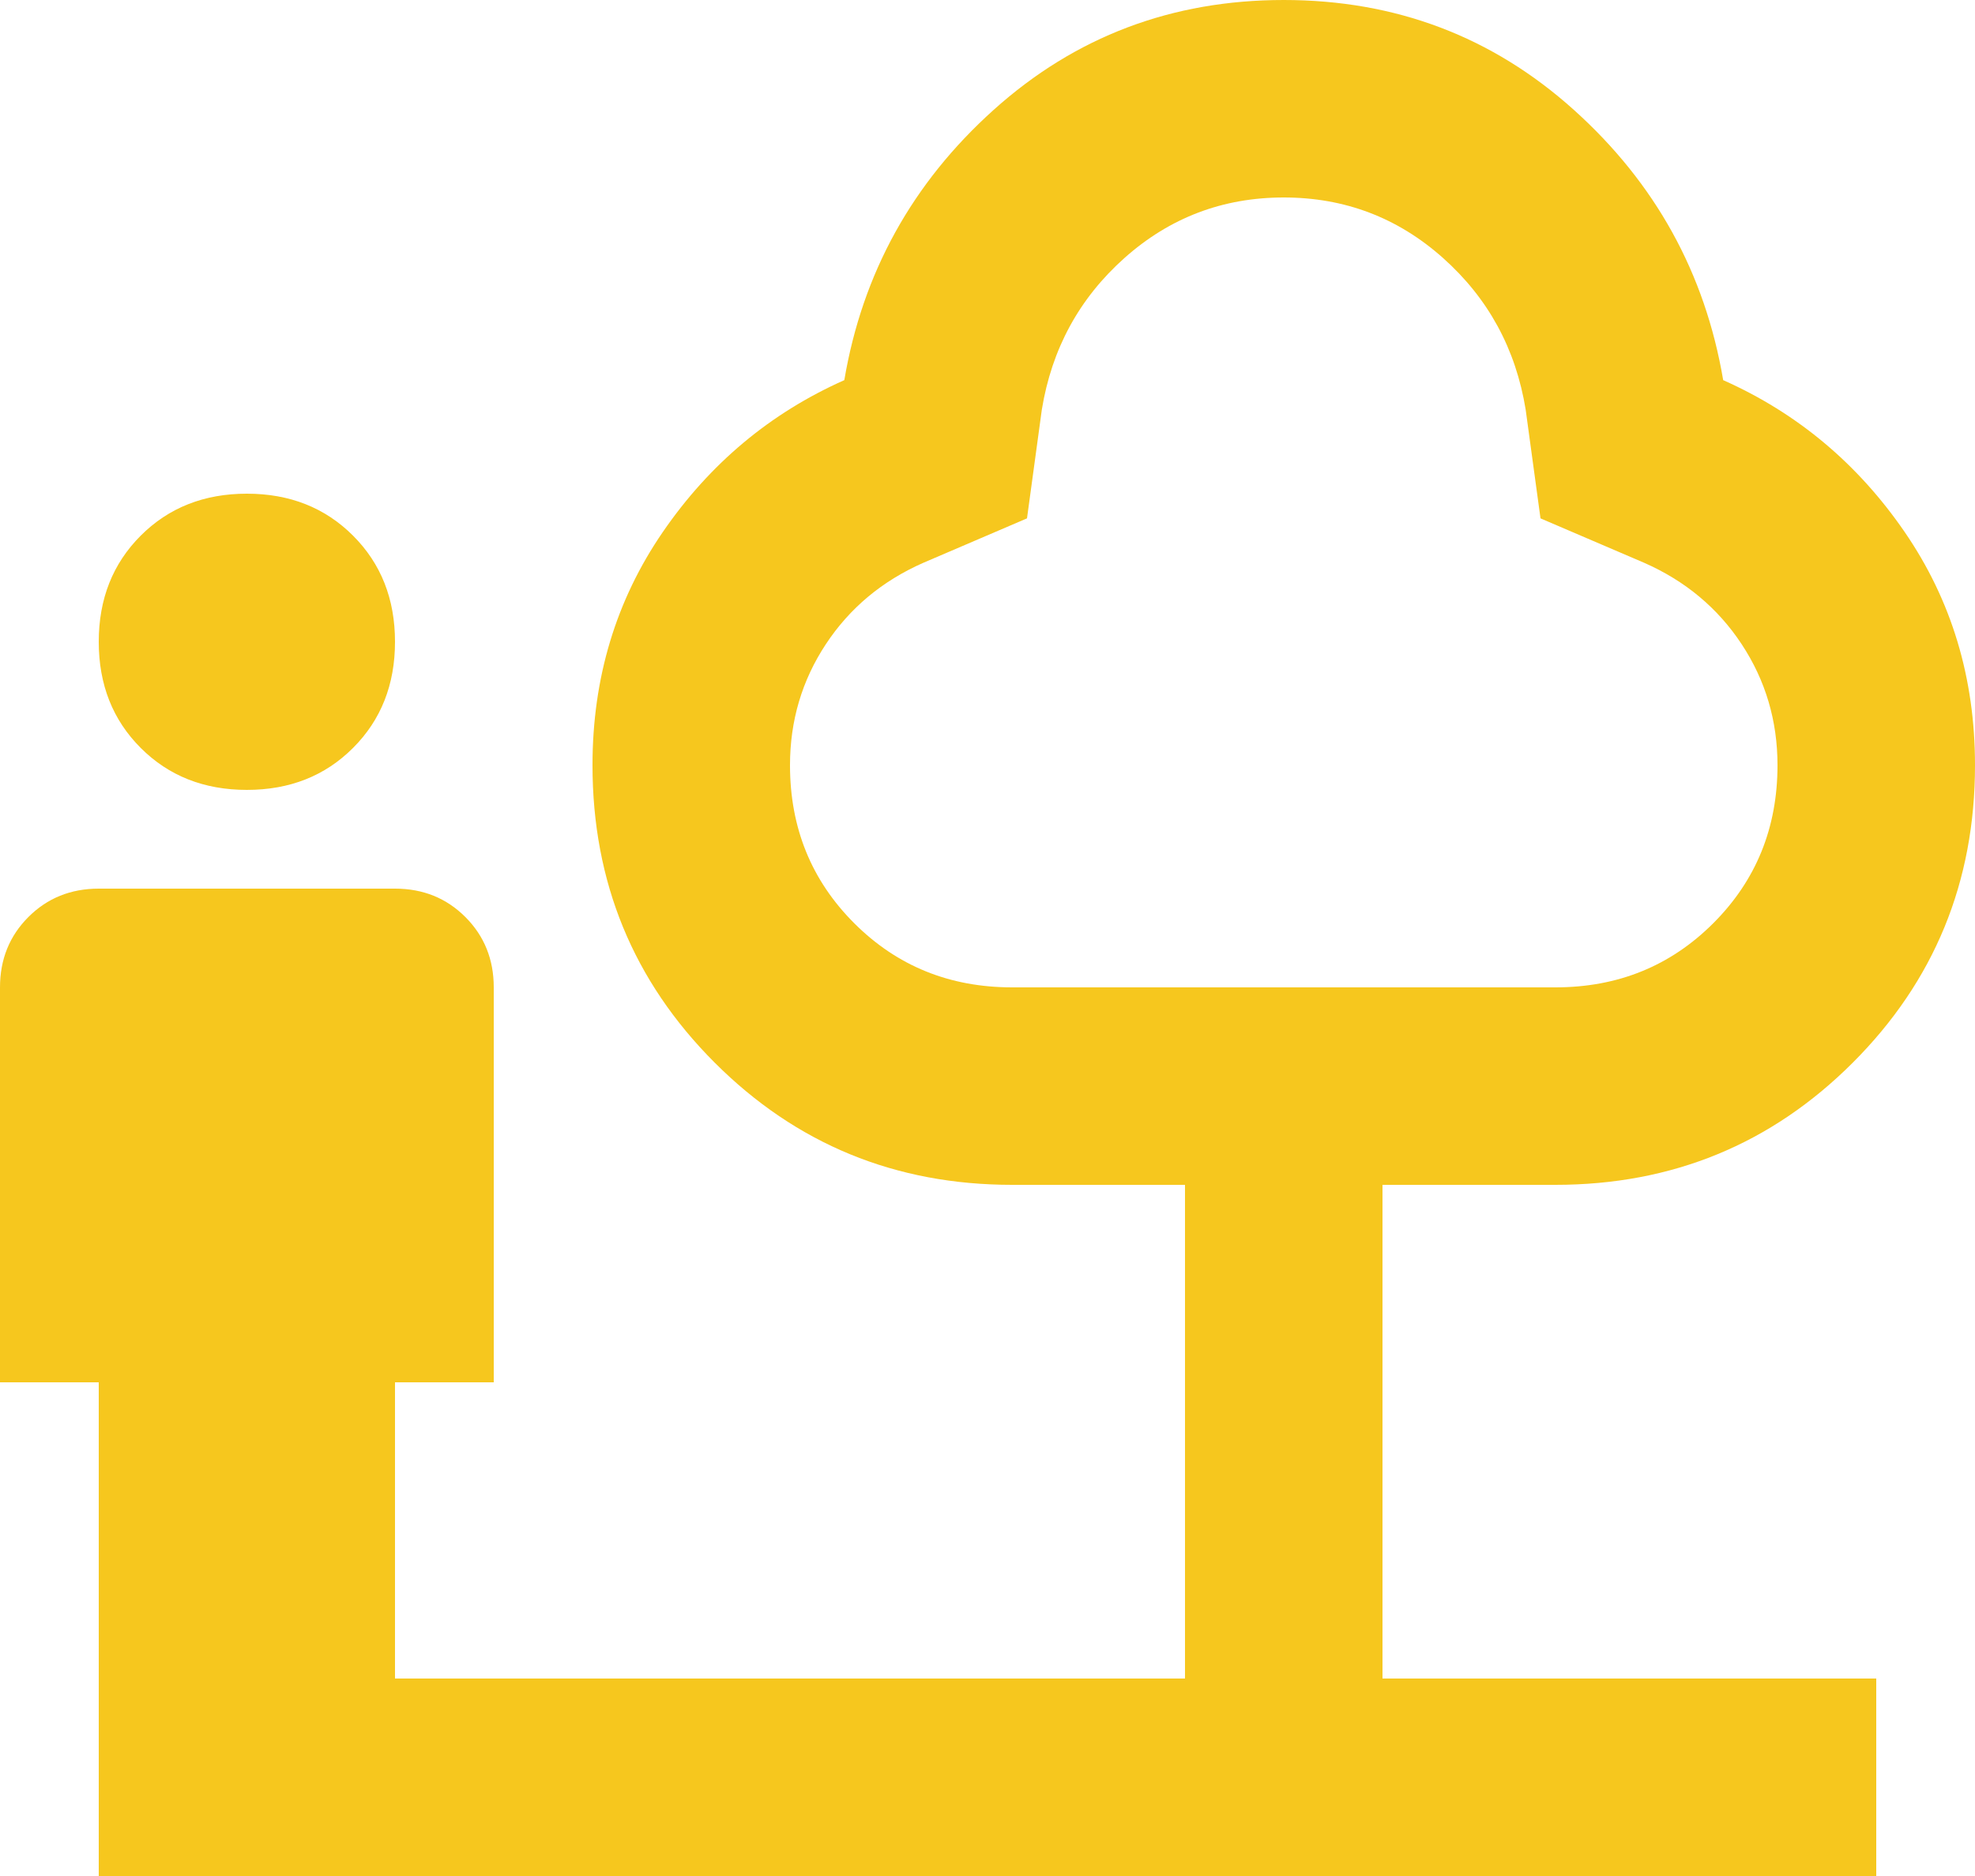 <svg width="40" height="38" viewBox="0 0 40 38" fill="none" xmlns="http://www.w3.org/2000/svg">
<path d="M5 16C4.133 16 3.417 15.717 2.85 15.15C2.283 14.583 2 13.867 2 13C2 12.133 2.283 11.417 2.85 10.85C3.417 10.283 4.133 10 5 10C5.867 10 6.583 10.283 7.15 10.85C7.717 11.417 8 12.133 8 13C8 13.867 7.717 14.583 7.15 15.15C6.583 15.717 5.867 16 5 16ZM2 38V28H0V20C0 19.433 0.192 18.958 0.575 18.575C0.958 18.192 1.433 18 2 18H8C8.567 18 9.042 18.192 9.425 18.575C9.808 18.958 10 19.433 10 20V28H8V34H24V24H20.5C18.133 24 16.125 23.175 14.475 21.525C12.825 19.875 12 17.867 12 15.5C12 13.733 12.475 12.158 13.425 10.775C14.375 9.392 15.6 8.367 17.1 7.7C17.467 5.533 18.475 3.708 20.125 2.225C21.775 0.742 23.733 0 26 0C28.267 0 30.225 0.742 31.875 2.225C33.525 3.708 34.533 5.533 34.9 7.7C36.4 8.367 37.625 9.392 38.575 10.775C39.525 12.158 40 13.733 40 15.5C40 17.867 39.175 19.875 37.525 21.525C35.875 23.175 33.867 24 31.5 24H28V34H38V38H2ZM20.5 20H31.5C32.767 20 33.833 19.567 34.7 18.7C35.567 17.833 36 16.767 36 15.5C36 14.6 35.758 13.783 35.275 13.05C34.792 12.317 34.133 11.767 33.3 11.4L31.2 10.5L30.9 8.3C30.7 7.067 30.142 6.042 29.225 5.225C28.308 4.408 27.233 4 26 4C24.767 4 23.692 4.408 22.775 5.225C21.858 6.042 21.3 7.067 21.1 8.3L20.8 10.5L18.7 11.4C17.867 11.767 17.208 12.317 16.725 13.05C16.242 13.783 16 14.6 16 15.5C16 16.767 16.433 17.833 17.3 18.7C18.167 19.567 19.233 20 20.5 20Z" fill="#F6C71E"/>
</svg>
